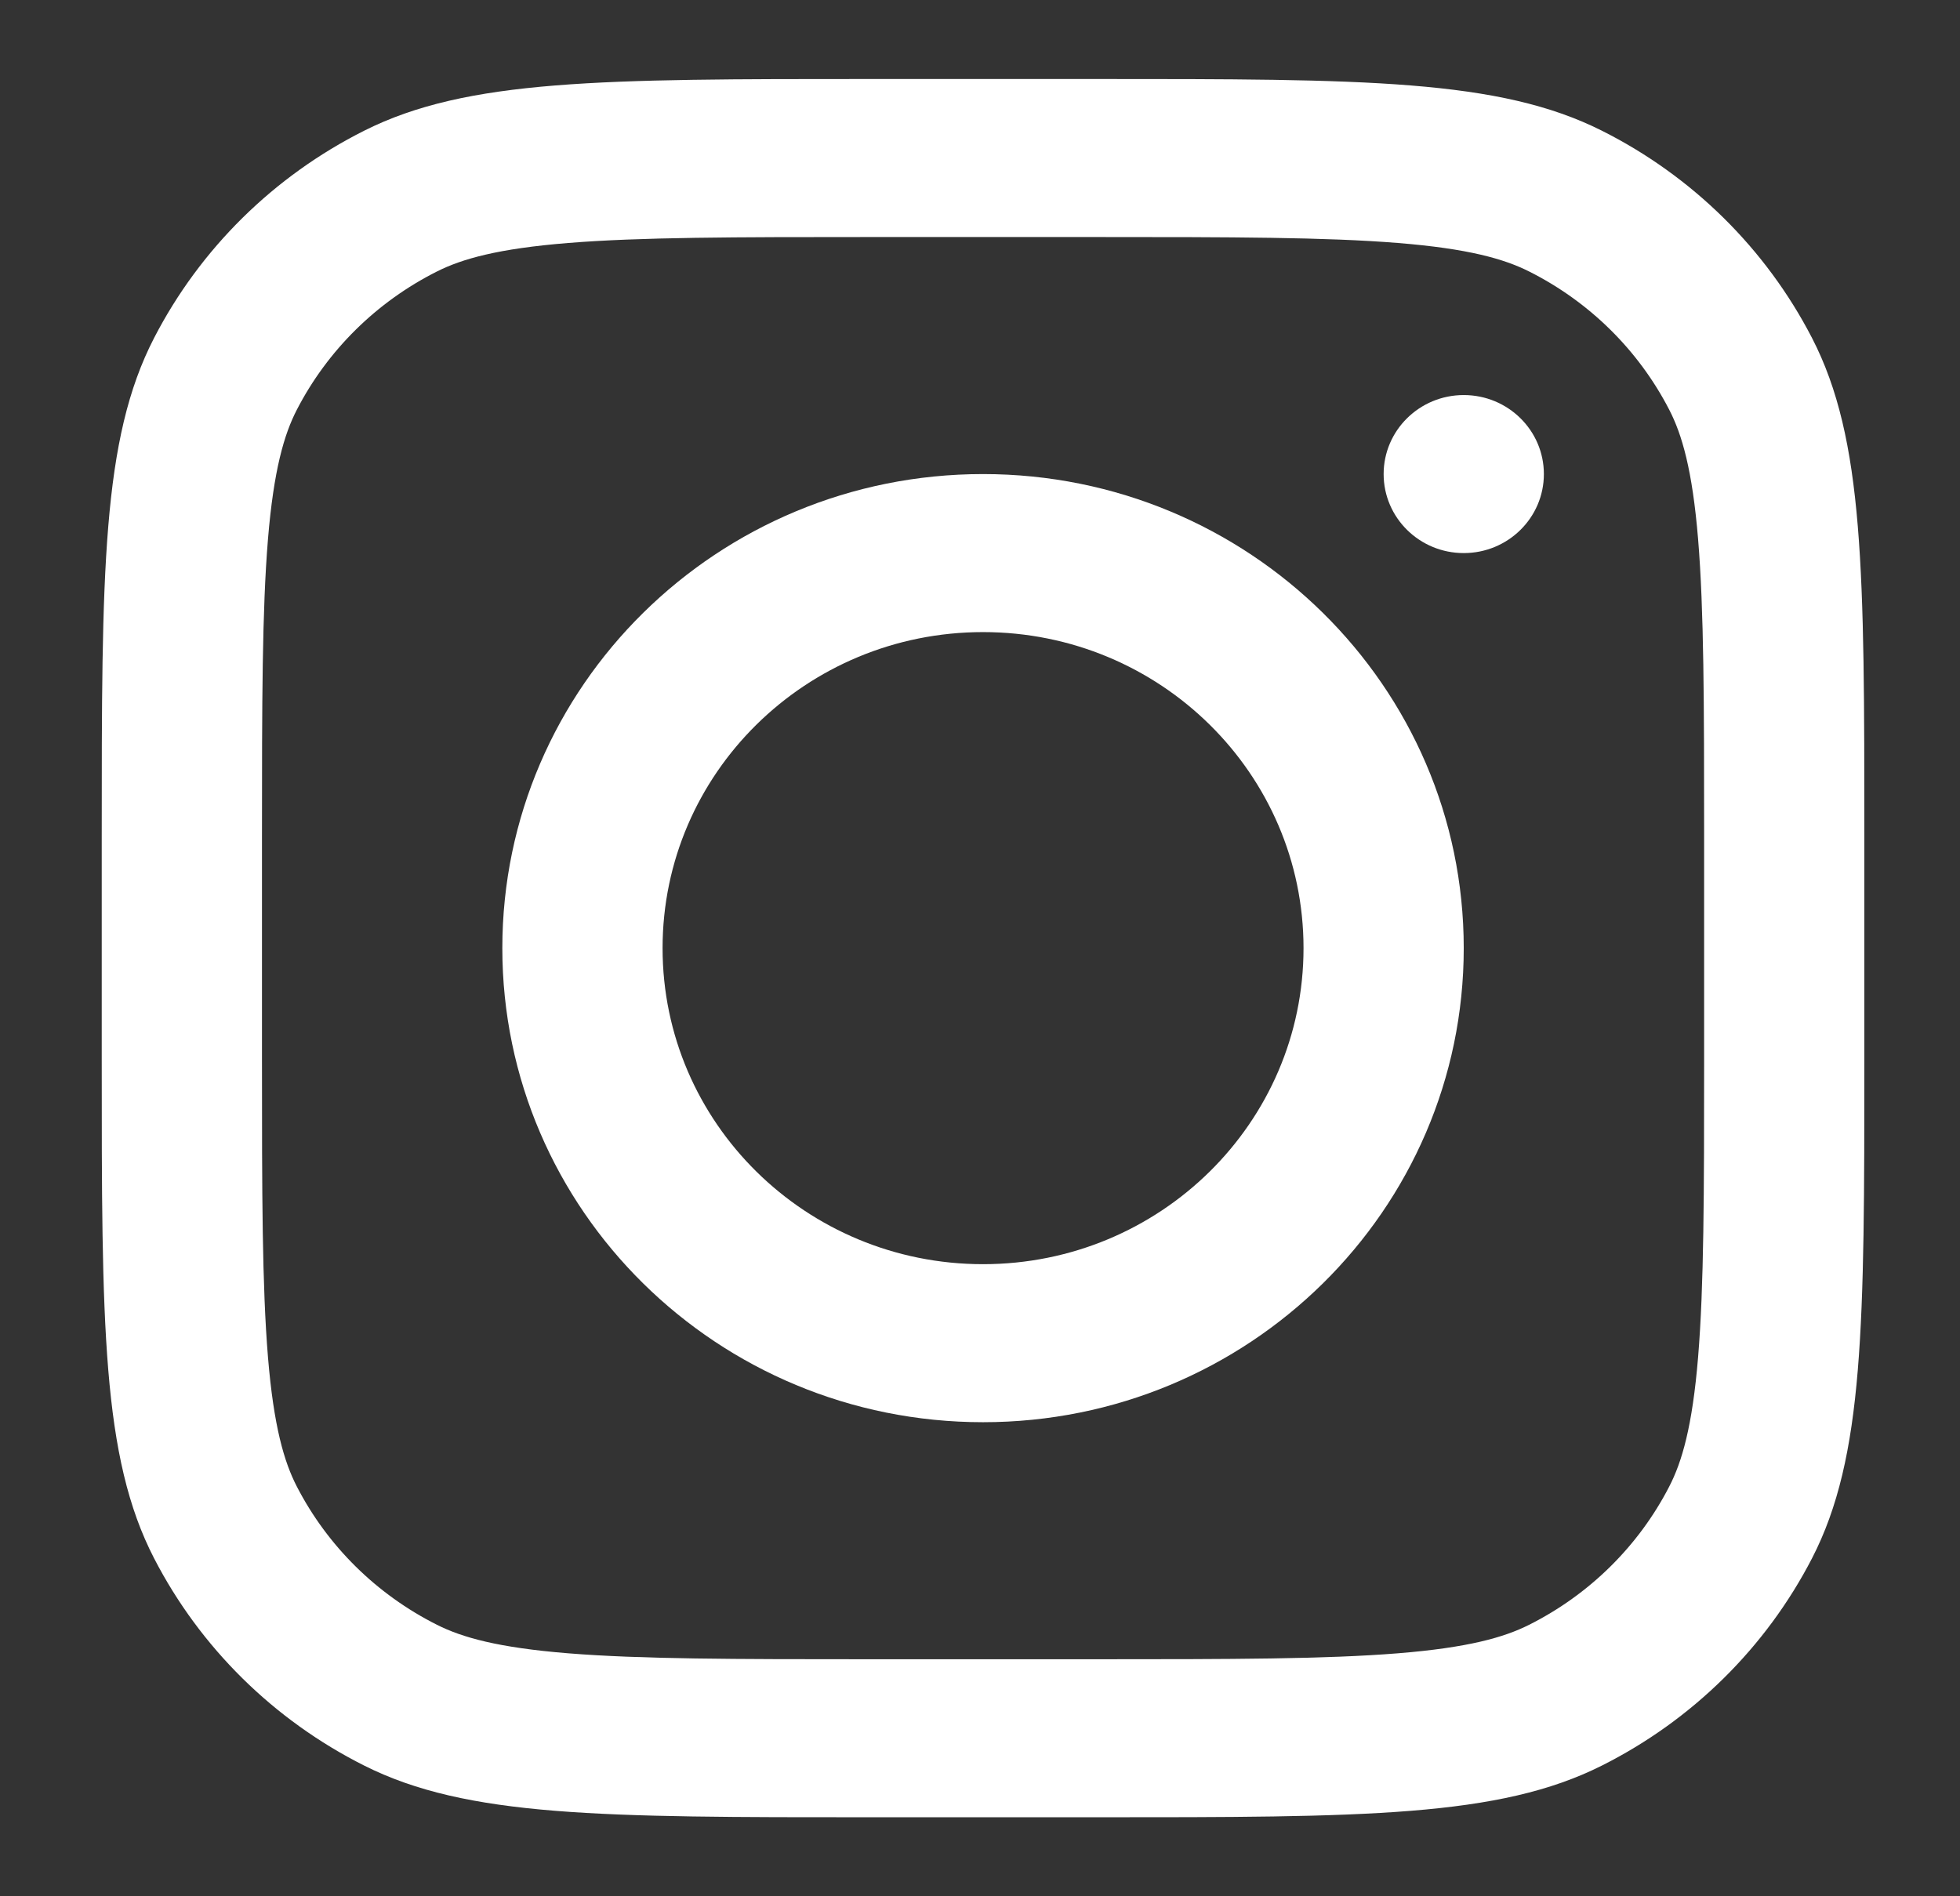 <?xml version="1.0" encoding="UTF-8"?> <svg xmlns="http://www.w3.org/2000/svg" width="62" height="60" viewBox="0 0 62 60" fill="none"><rect x="0" y="0" width="62" height="60" fill="#333333" stroke="none"/> <path fill-rule="evenodd" clip-rule="evenodd" d="M31.096 45C39.494 45 46.302 38.284 46.302 30C46.302 21.716 39.494 15 31.096 15C22.698 15 15.89 21.716 15.89 30C15.89 38.284 22.698 45 31.096 45ZM31.096 40C36.695 40 41.234 35.523 41.234 30C41.234 24.477 36.695 20 31.096 20C25.497 20 20.959 24.477 20.959 30C20.959 35.523 25.497 40 31.096 40Z" fill="white"></path> <path d="M46.302 12.5C44.903 12.5 43.768 13.619 43.768 15C43.768 16.381 44.903 17.5 46.302 17.5C47.702 17.5 48.837 16.381 48.837 15C48.837 13.619 47.702 12.5 46.302 12.5Z" fill="white"></path> <path fill-rule="evenodd" clip-rule="evenodd" d="M4.876 10.69C3.218 13.899 3.218 18.099 3.218 26.5V33.5C3.218 41.901 3.218 46.101 4.876 49.31C6.333 52.132 8.66 54.427 11.521 55.865C14.774 57.5 19.032 57.5 27.548 57.5H34.644C43.16 57.5 47.419 57.5 50.671 55.865C53.533 54.427 55.859 52.132 57.317 49.31C58.974 46.101 58.974 41.901 58.974 33.5V26.5C58.974 18.099 58.974 13.899 57.317 10.69C55.859 7.868 53.533 5.573 50.671 4.135C47.419 2.5 43.16 2.5 34.644 2.5H27.548C19.032 2.5 14.774 2.5 11.521 4.135C8.66 5.573 6.333 7.868 4.876 10.69ZM34.644 7.5H27.548C23.206 7.5 20.255 7.504 17.974 7.688C15.751 7.867 14.615 8.191 13.822 8.59C11.915 9.549 10.364 11.079 9.392 12.96C8.988 13.742 8.659 14.863 8.477 17.055C8.291 19.306 8.287 22.217 8.287 26.5V33.5C8.287 37.783 8.291 40.694 8.477 42.945C8.659 45.137 8.988 46.258 9.392 47.04C10.364 48.922 11.915 50.451 13.822 51.41C14.615 51.809 15.751 52.133 17.974 52.312C20.255 52.496 23.206 52.5 27.548 52.5H34.644C38.986 52.5 41.938 52.496 44.219 52.312C46.441 52.133 47.578 51.809 48.37 51.41C50.278 50.451 51.829 48.922 52.8 47.04C53.205 46.258 53.534 45.137 53.715 42.945C53.901 40.694 53.906 37.783 53.906 33.5V26.5C53.906 22.217 53.901 19.306 53.715 17.055C53.534 14.863 53.205 13.742 52.8 12.96C51.829 11.079 50.278 9.549 48.37 8.59C47.578 8.191 46.441 7.867 44.219 7.688C41.938 7.504 38.986 7.5 34.644 7.5Z" fill="white"></path> </svg> 